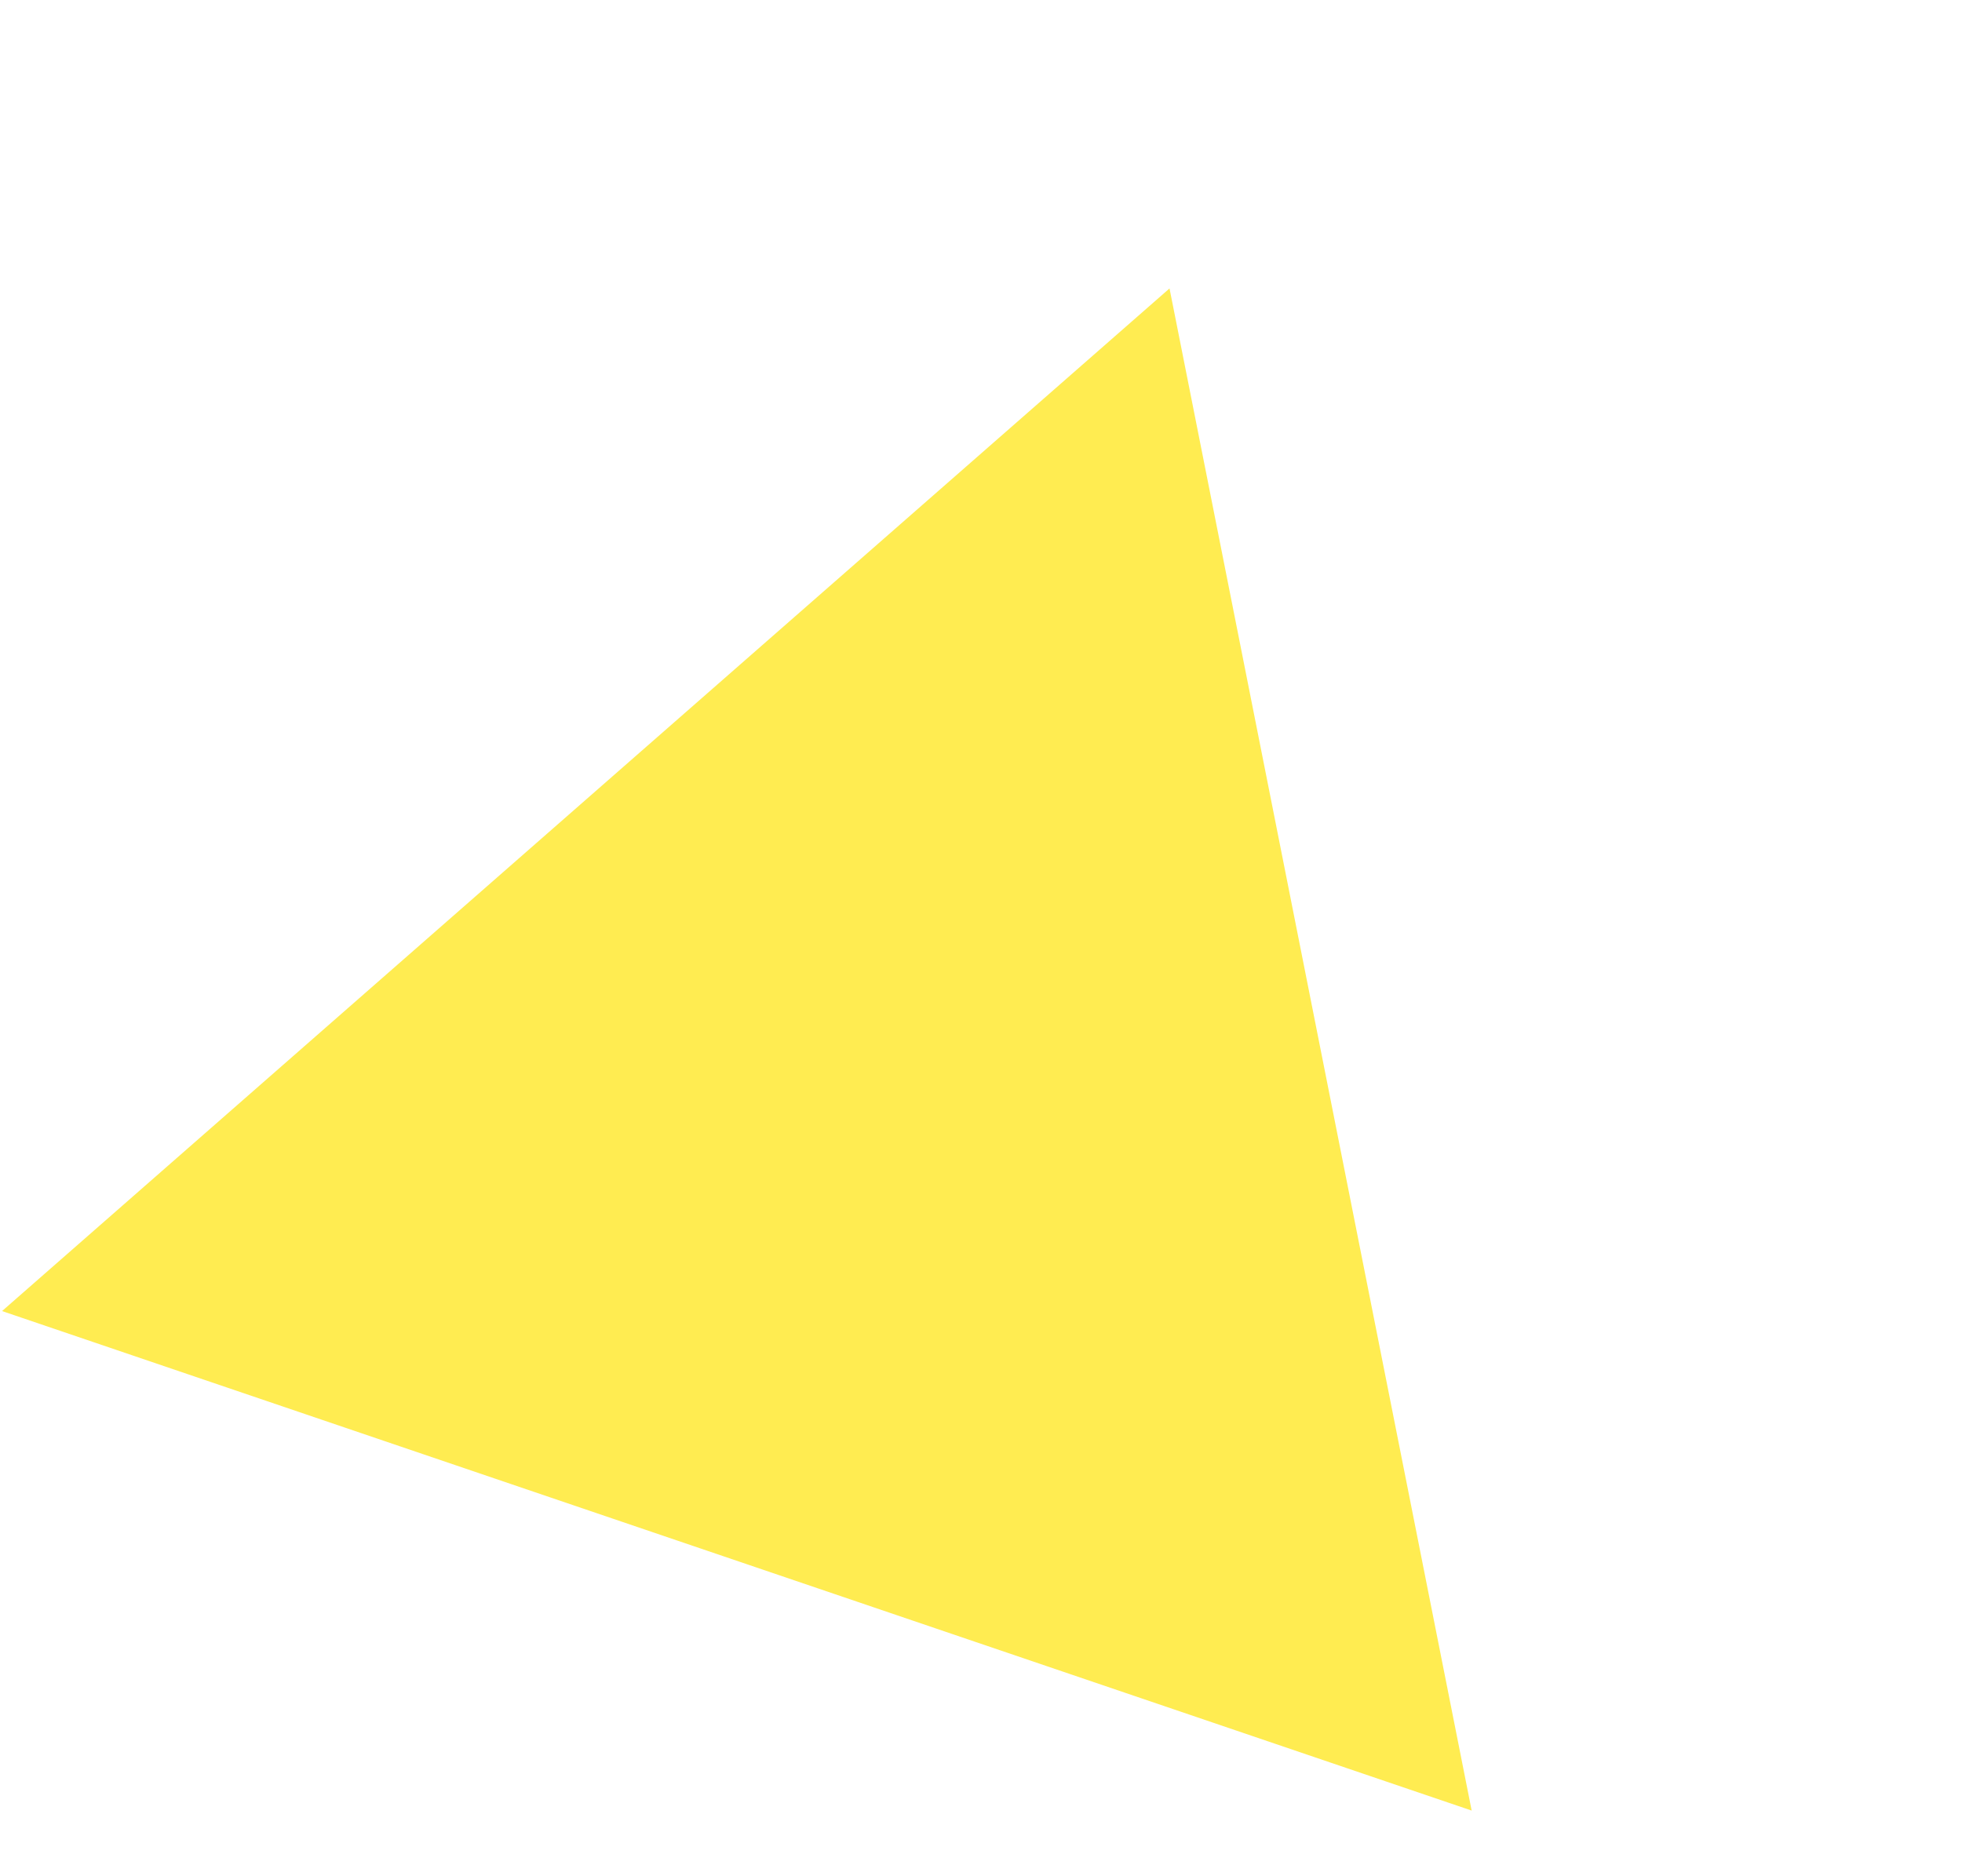 <?xml version="1.0" encoding="UTF-8"?> <svg xmlns="http://www.w3.org/2000/svg" width="23" height="22" viewBox="0 0 23 22" fill="none"> <path d="M13.71 3.382L17.252 21.23L0.024 15.373L13.71 3.382Z" fill="#FFEC51"></path> </svg> 